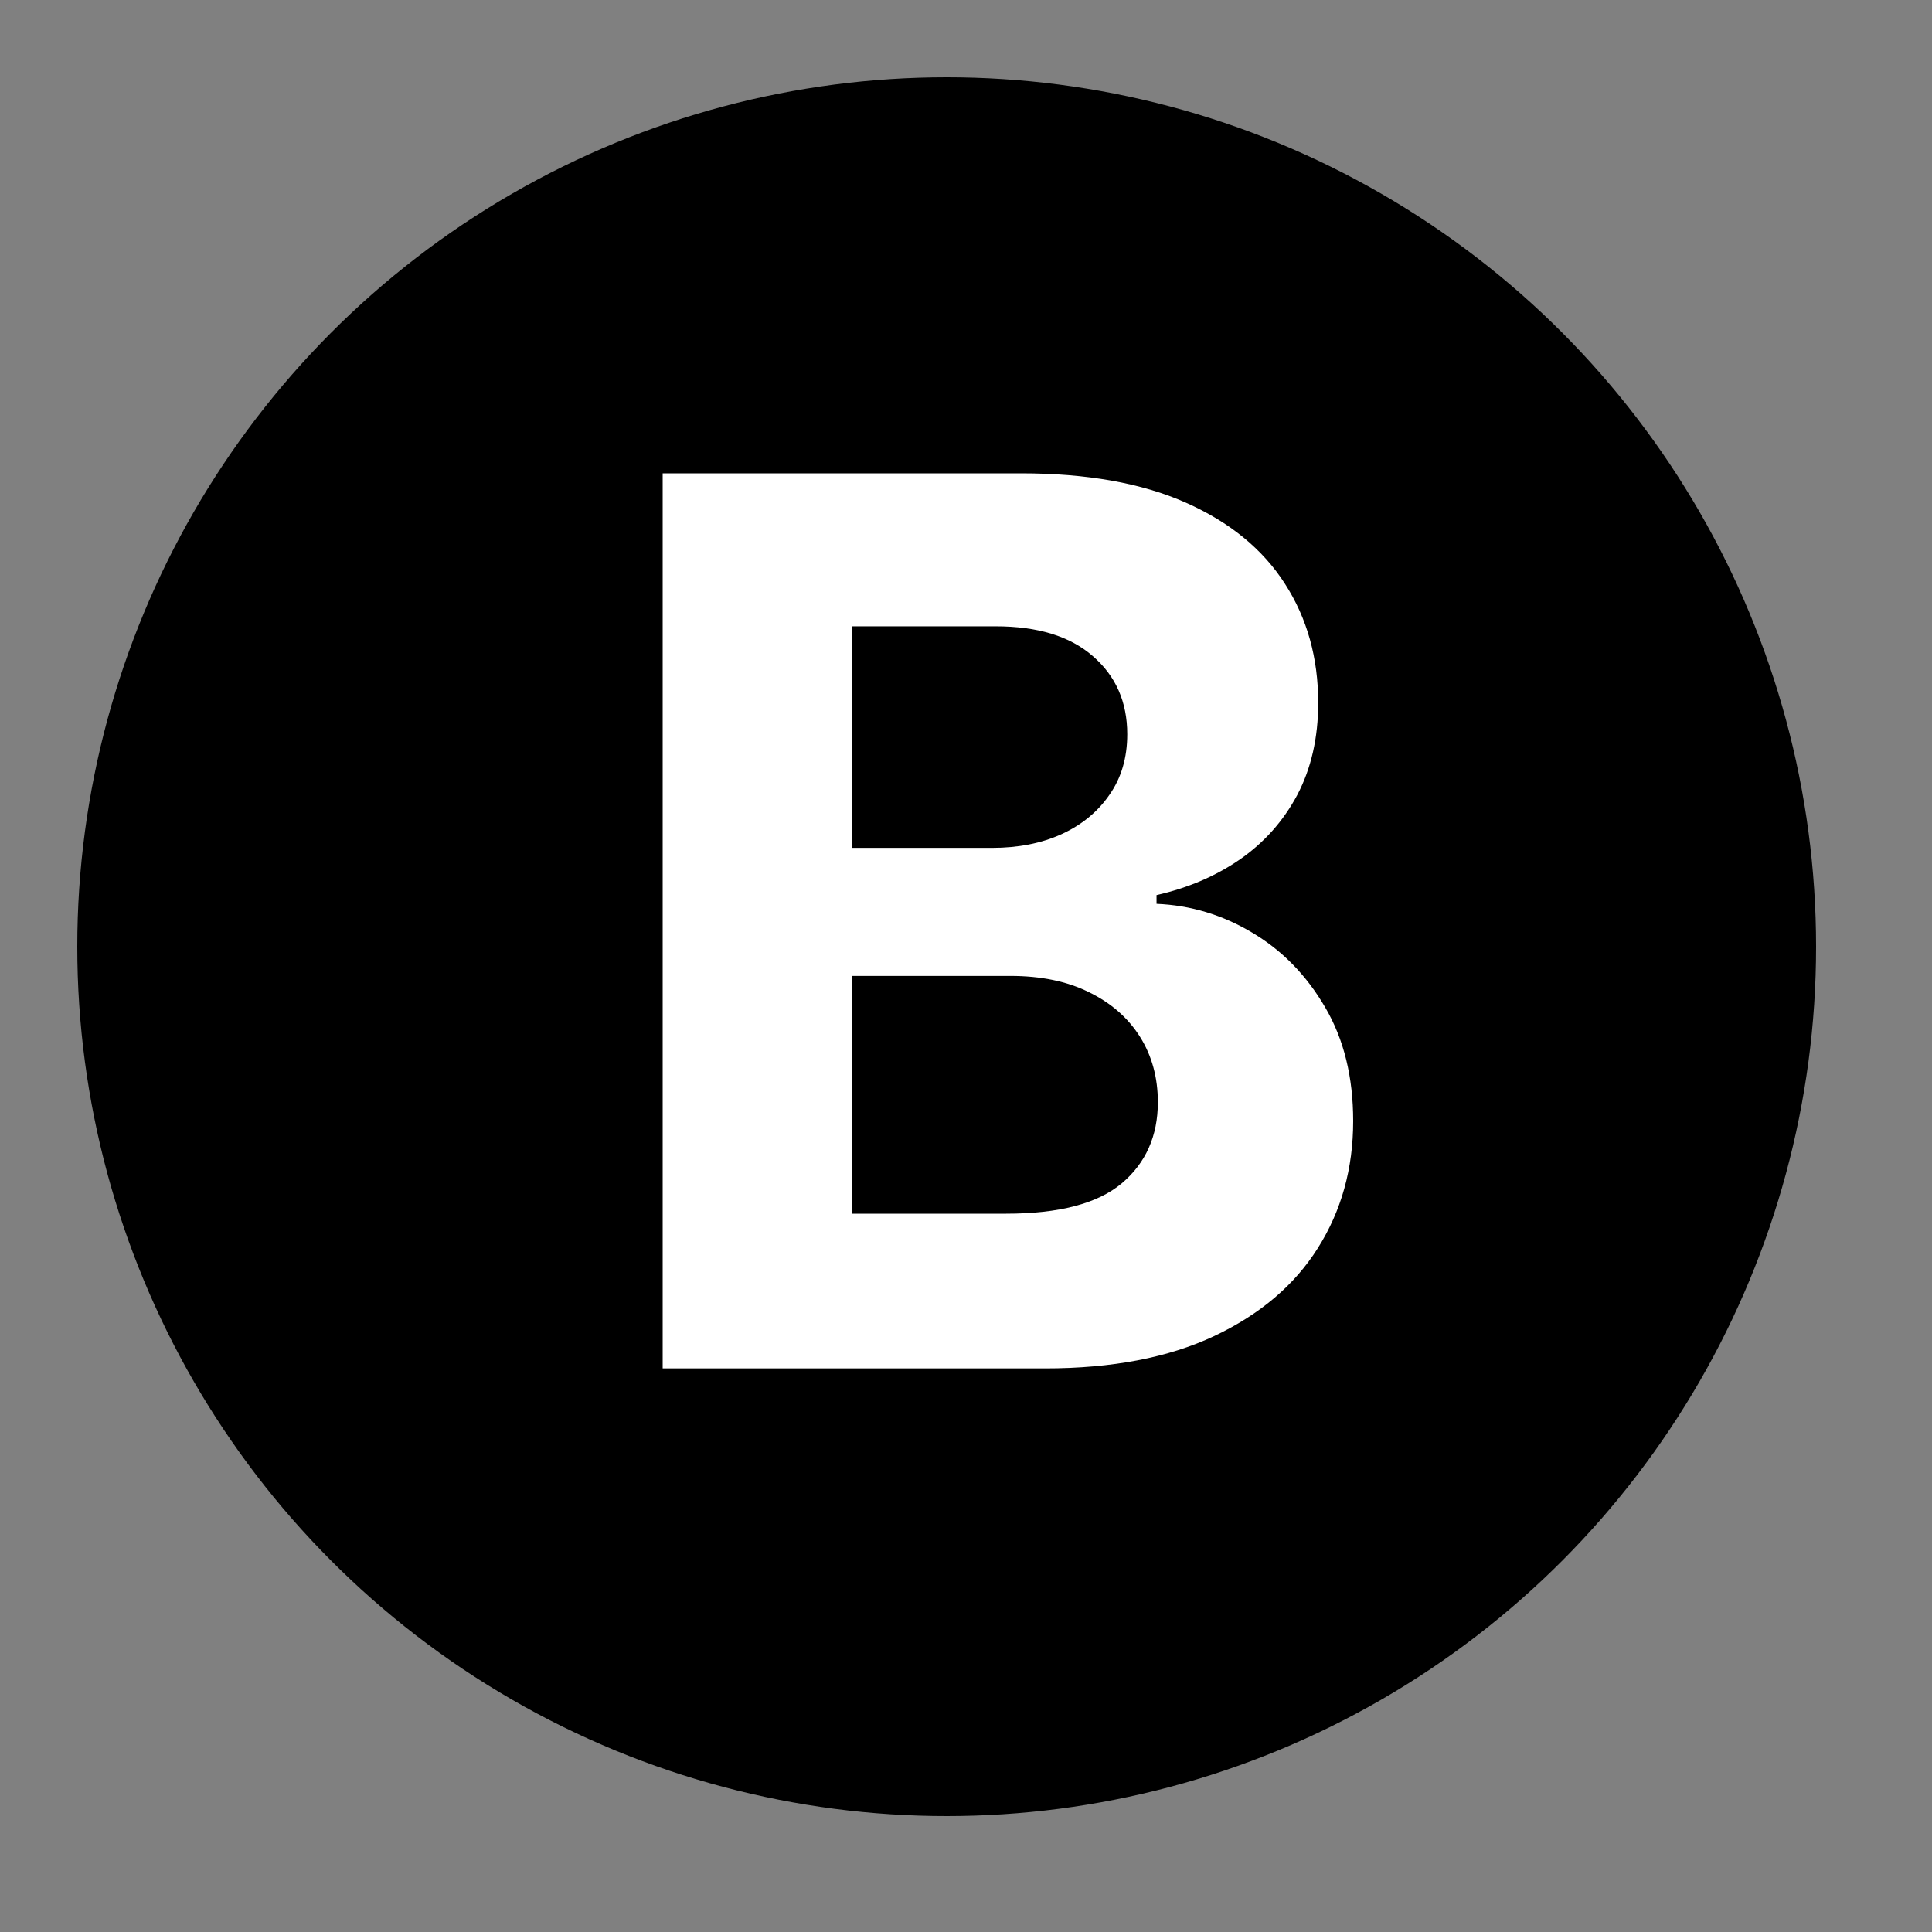 <svg width="50" height="50" viewBox="0 0 50 50" fill="none" xmlns="http://www.w3.org/2000/svg">
<rect x="0" y="0" width="50" height="50" fill="#808080" stroke="none"/>
<circle cx="24.5" cy="24.5" r="22.5" fill="black"/>
<path d="M17.15 35.414V12.25H26.424C28.128 12.25 29.55 12.503 30.688 13.008C31.827 13.513 32.683 14.214 33.256 15.111C33.829 16.001 34.115 17.027 34.115 18.188C34.115 19.093 33.934 19.888 33.573 20.574C33.211 21.253 32.713 21.811 32.08 22.248C31.454 22.678 30.737 22.983 29.931 23.165V23.391C30.813 23.428 31.639 23.677 32.408 24.137C33.184 24.597 33.814 25.242 34.296 26.071C34.779 26.893 35.02 27.873 35.02 29.012C35.02 30.241 34.715 31.338 34.104 32.303C33.501 33.261 32.607 34.019 31.424 34.577C30.24 35.135 28.781 35.414 27.047 35.414H17.15ZM22.047 31.41H26.04C27.405 31.41 28.4 31.15 29.026 30.629C29.652 30.102 29.965 29.4 29.965 28.526C29.965 27.885 29.81 27.319 29.501 26.829C29.192 26.339 28.751 25.954 28.177 25.675C27.612 25.396 26.937 25.257 26.153 25.257H22.047V31.41ZM22.047 21.943H25.678C26.349 21.943 26.945 21.826 27.465 21.592C27.993 21.351 28.407 21.012 28.709 20.574C29.018 20.137 29.173 19.613 29.173 19.002C29.173 18.165 28.875 17.491 28.279 16.978C27.691 16.465 26.854 16.209 25.768 16.209H22.047V21.943Z" fill="white"/>
</svg>
